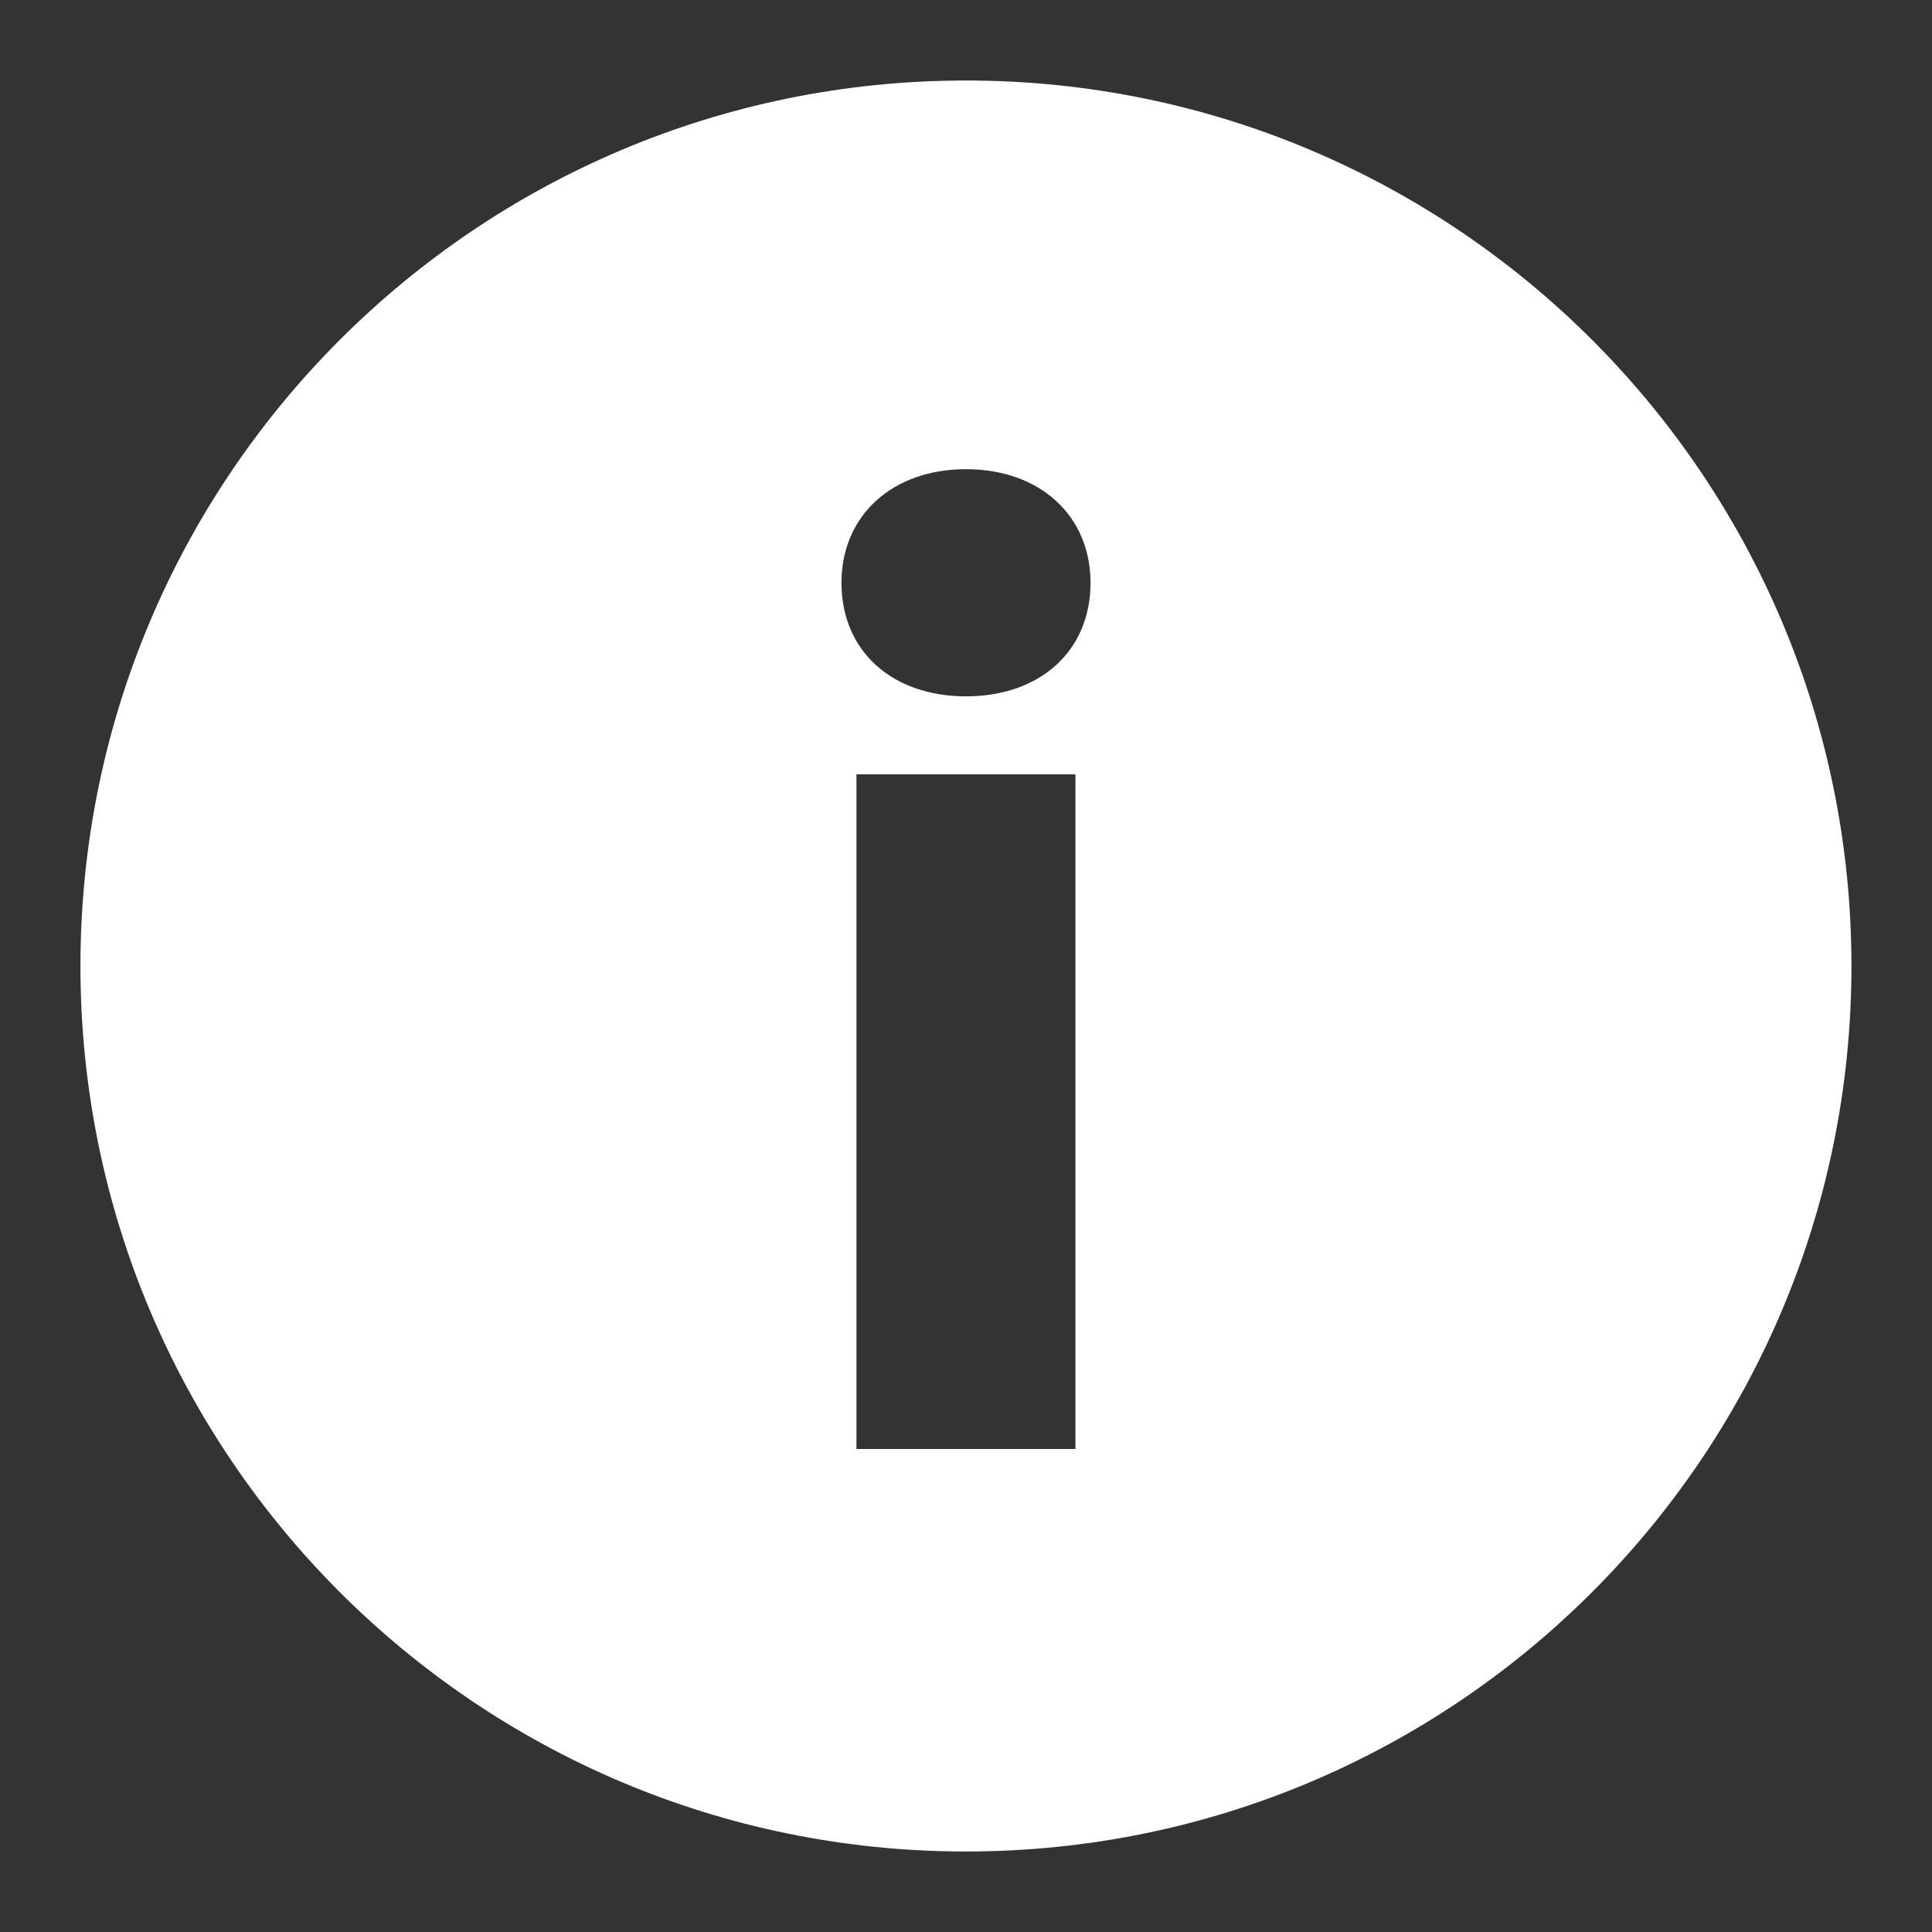 <svg width="33" height="33" viewBox="0 0 33 33" fill="none" xmlns="http://www.w3.org/2000/svg">
<rect x="0" y="0" width="33" height="33" fill="#333333" stroke="none"/>
<path fill-rule="evenodd" clip-rule="evenodd" d="M16.499 31.625C24.852 31.625 31.624 24.853 31.624 16.5C31.624 8.147 24.852 1.375 16.499 1.375C8.146 1.375 1.374 8.147 1.374 16.5C1.374 24.853 8.146 31.625 16.499 31.625ZM16.5 11.894C17.762 11.894 18.627 11.122 18.627 9.954C18.627 8.808 17.762 8.014 16.5 8.014C15.238 8.014 14.373 8.808 14.373 9.954C14.373 11.122 15.238 11.894 16.5 11.894ZM18.369 24.75V13.226H14.629V24.75H18.369Z" fill="white"/>
</svg>
